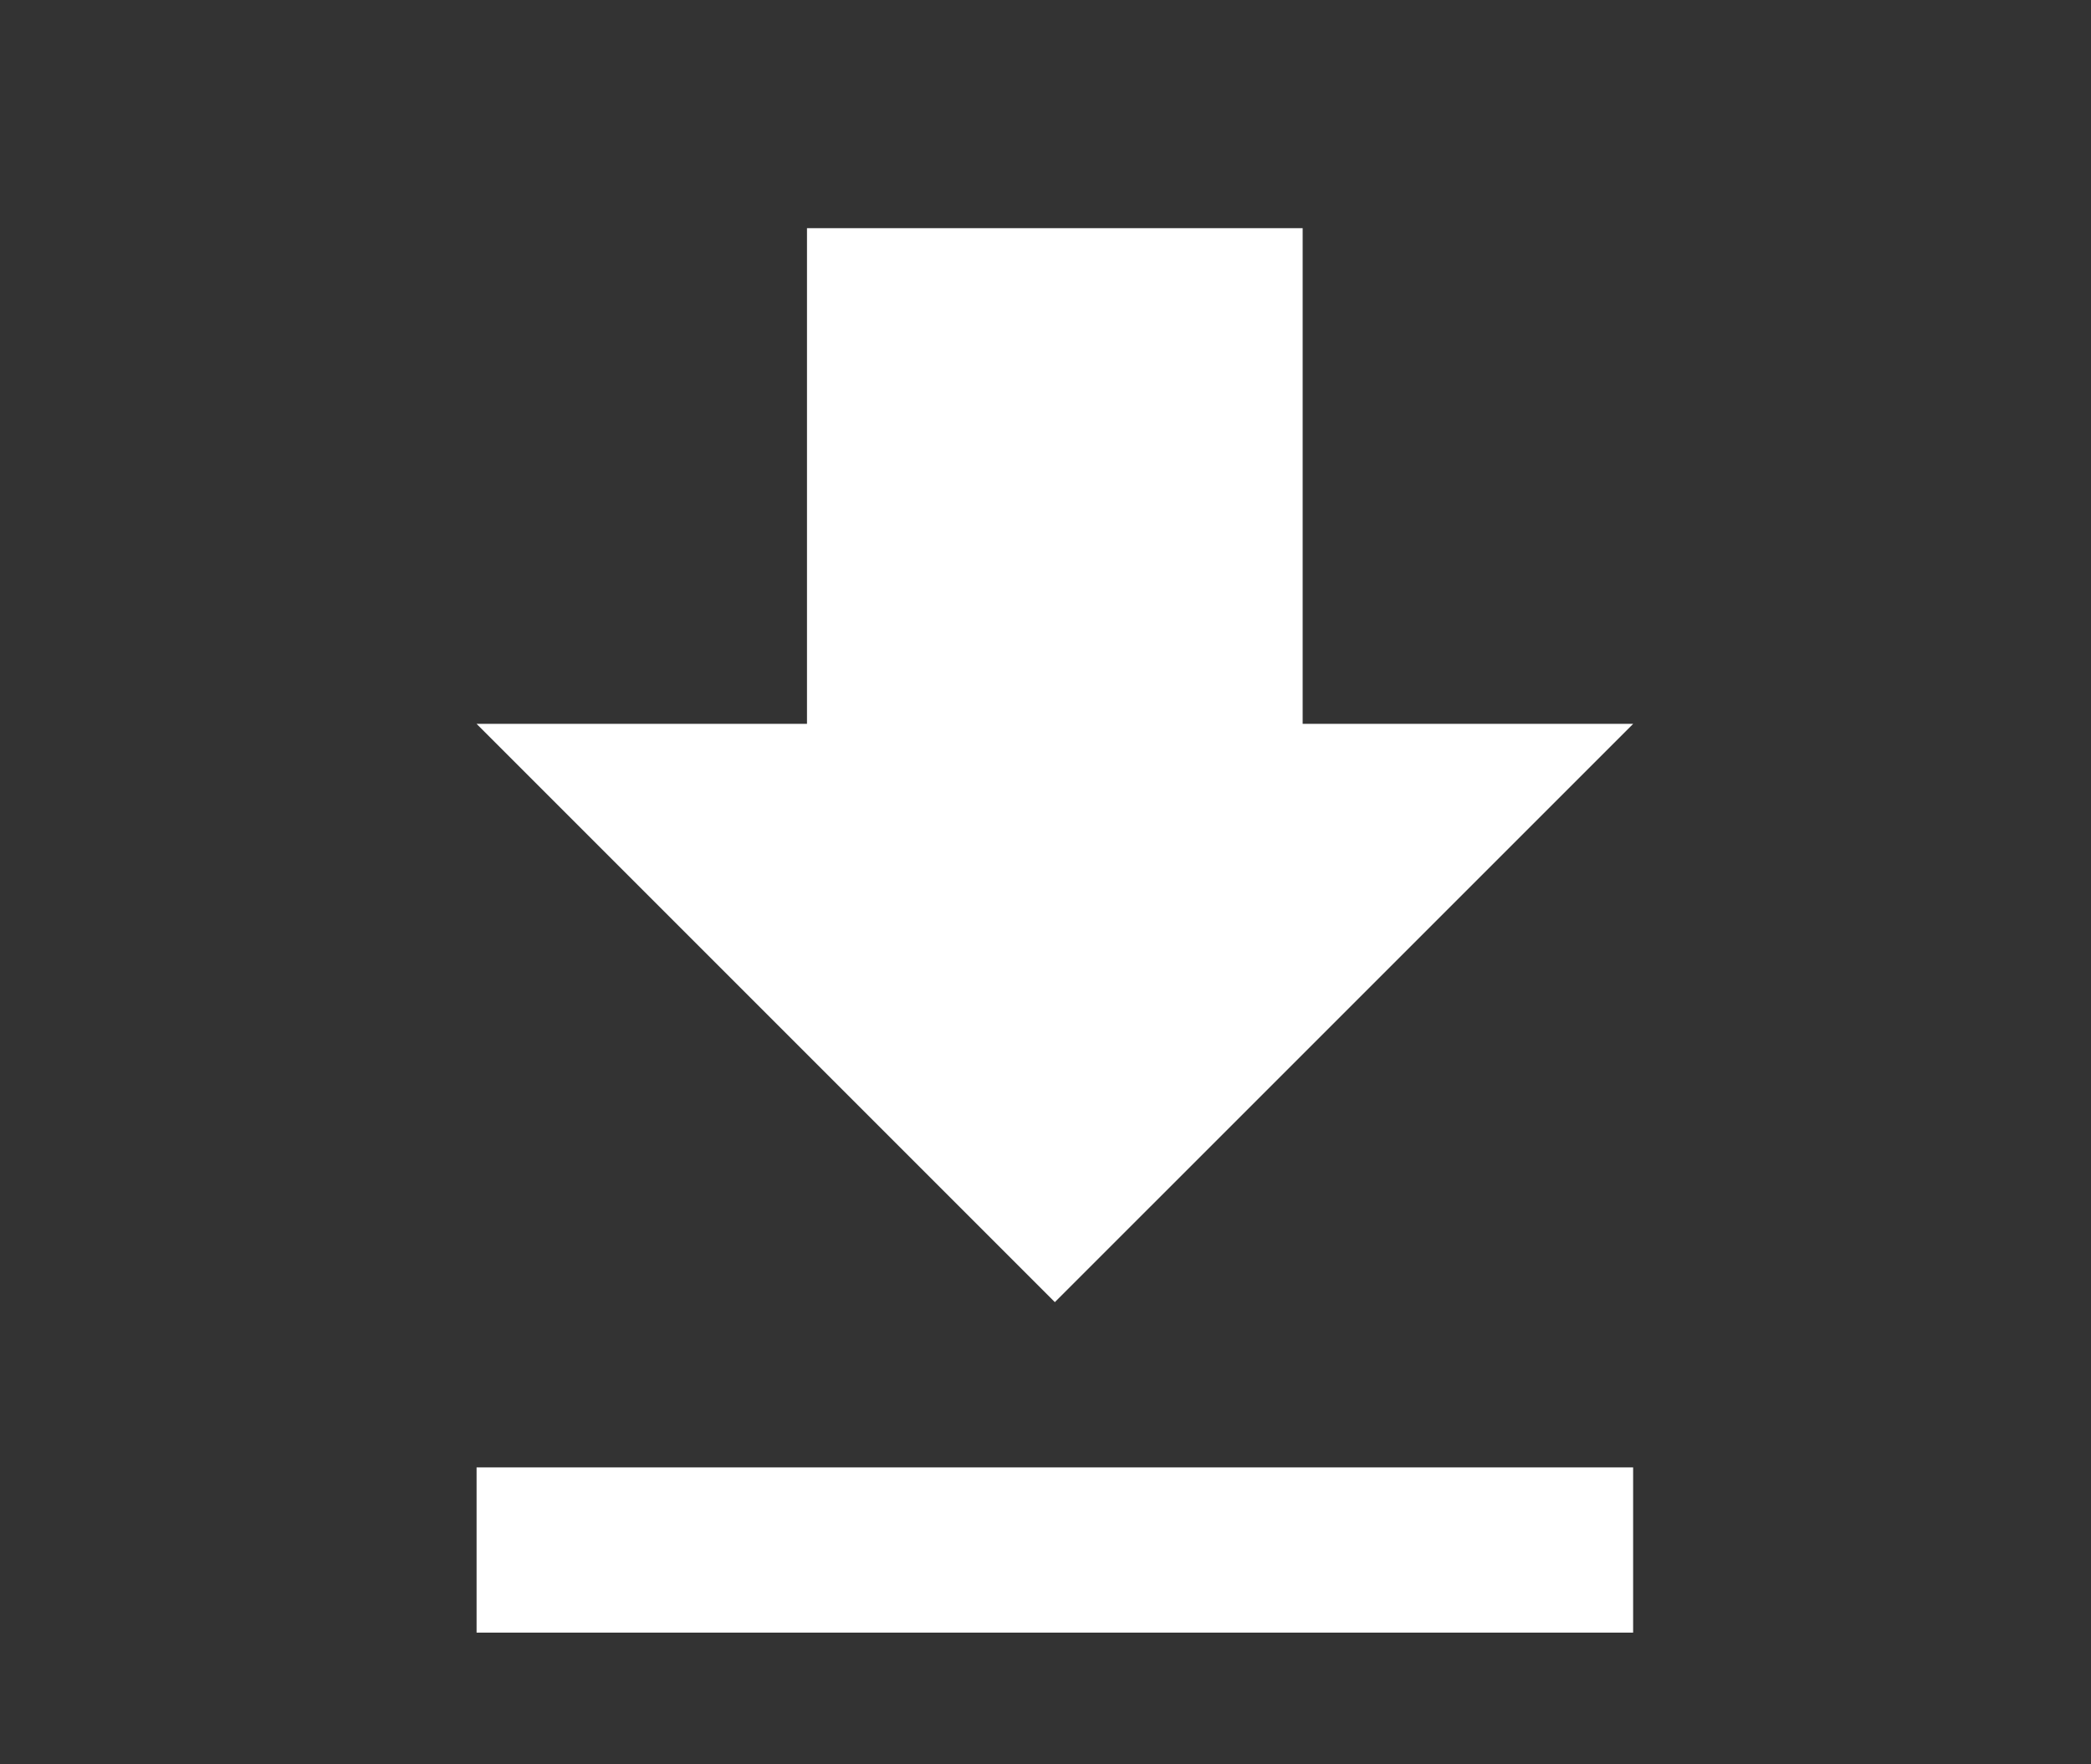 <?xml version="1.0" encoding="iso-8859-1"?>
<!-- Generator: Adobe Illustrator 16.0.0, SVG Export Plug-In . SVG Version: 6.00 Build 0)  -->
<!DOCTYPE svg PUBLIC "-//W3C//DTD SVG 1.1//EN" "http://www.w3.org/Graphics/SVG/1.1/DTD/svg11.dtd">
<svg version="1.1" id="&#x5716;&#x5C64;_1" xmlns="http://www.w3.org/2000/svg" xmlns:xlink="http://www.w3.org/1999/xlink" x="0px"
	 y="0px" width="42.375px" height="35.75px" viewBox="0 0 42.375 35.75" style="enable-background:new 0 0 42.375 35.75;"
	 xml:space="preserve">
<rect x="0" y="0" width="42.375" height="35.75" fill="#333333" stroke="none"/>
<g>
	<polygon style="fill:#FFFFFF;" points="26.399,4.624 16.354,4.624 16.354,14.669 9.658,14.669 21.377,26.388 33.097,14.669 
		26.399,14.669 	"/>
	<rect x="9.658" y="29.737" style="fill:#FFFFFF;" width="23.438" height="3.348"/>
</g>
</svg>
